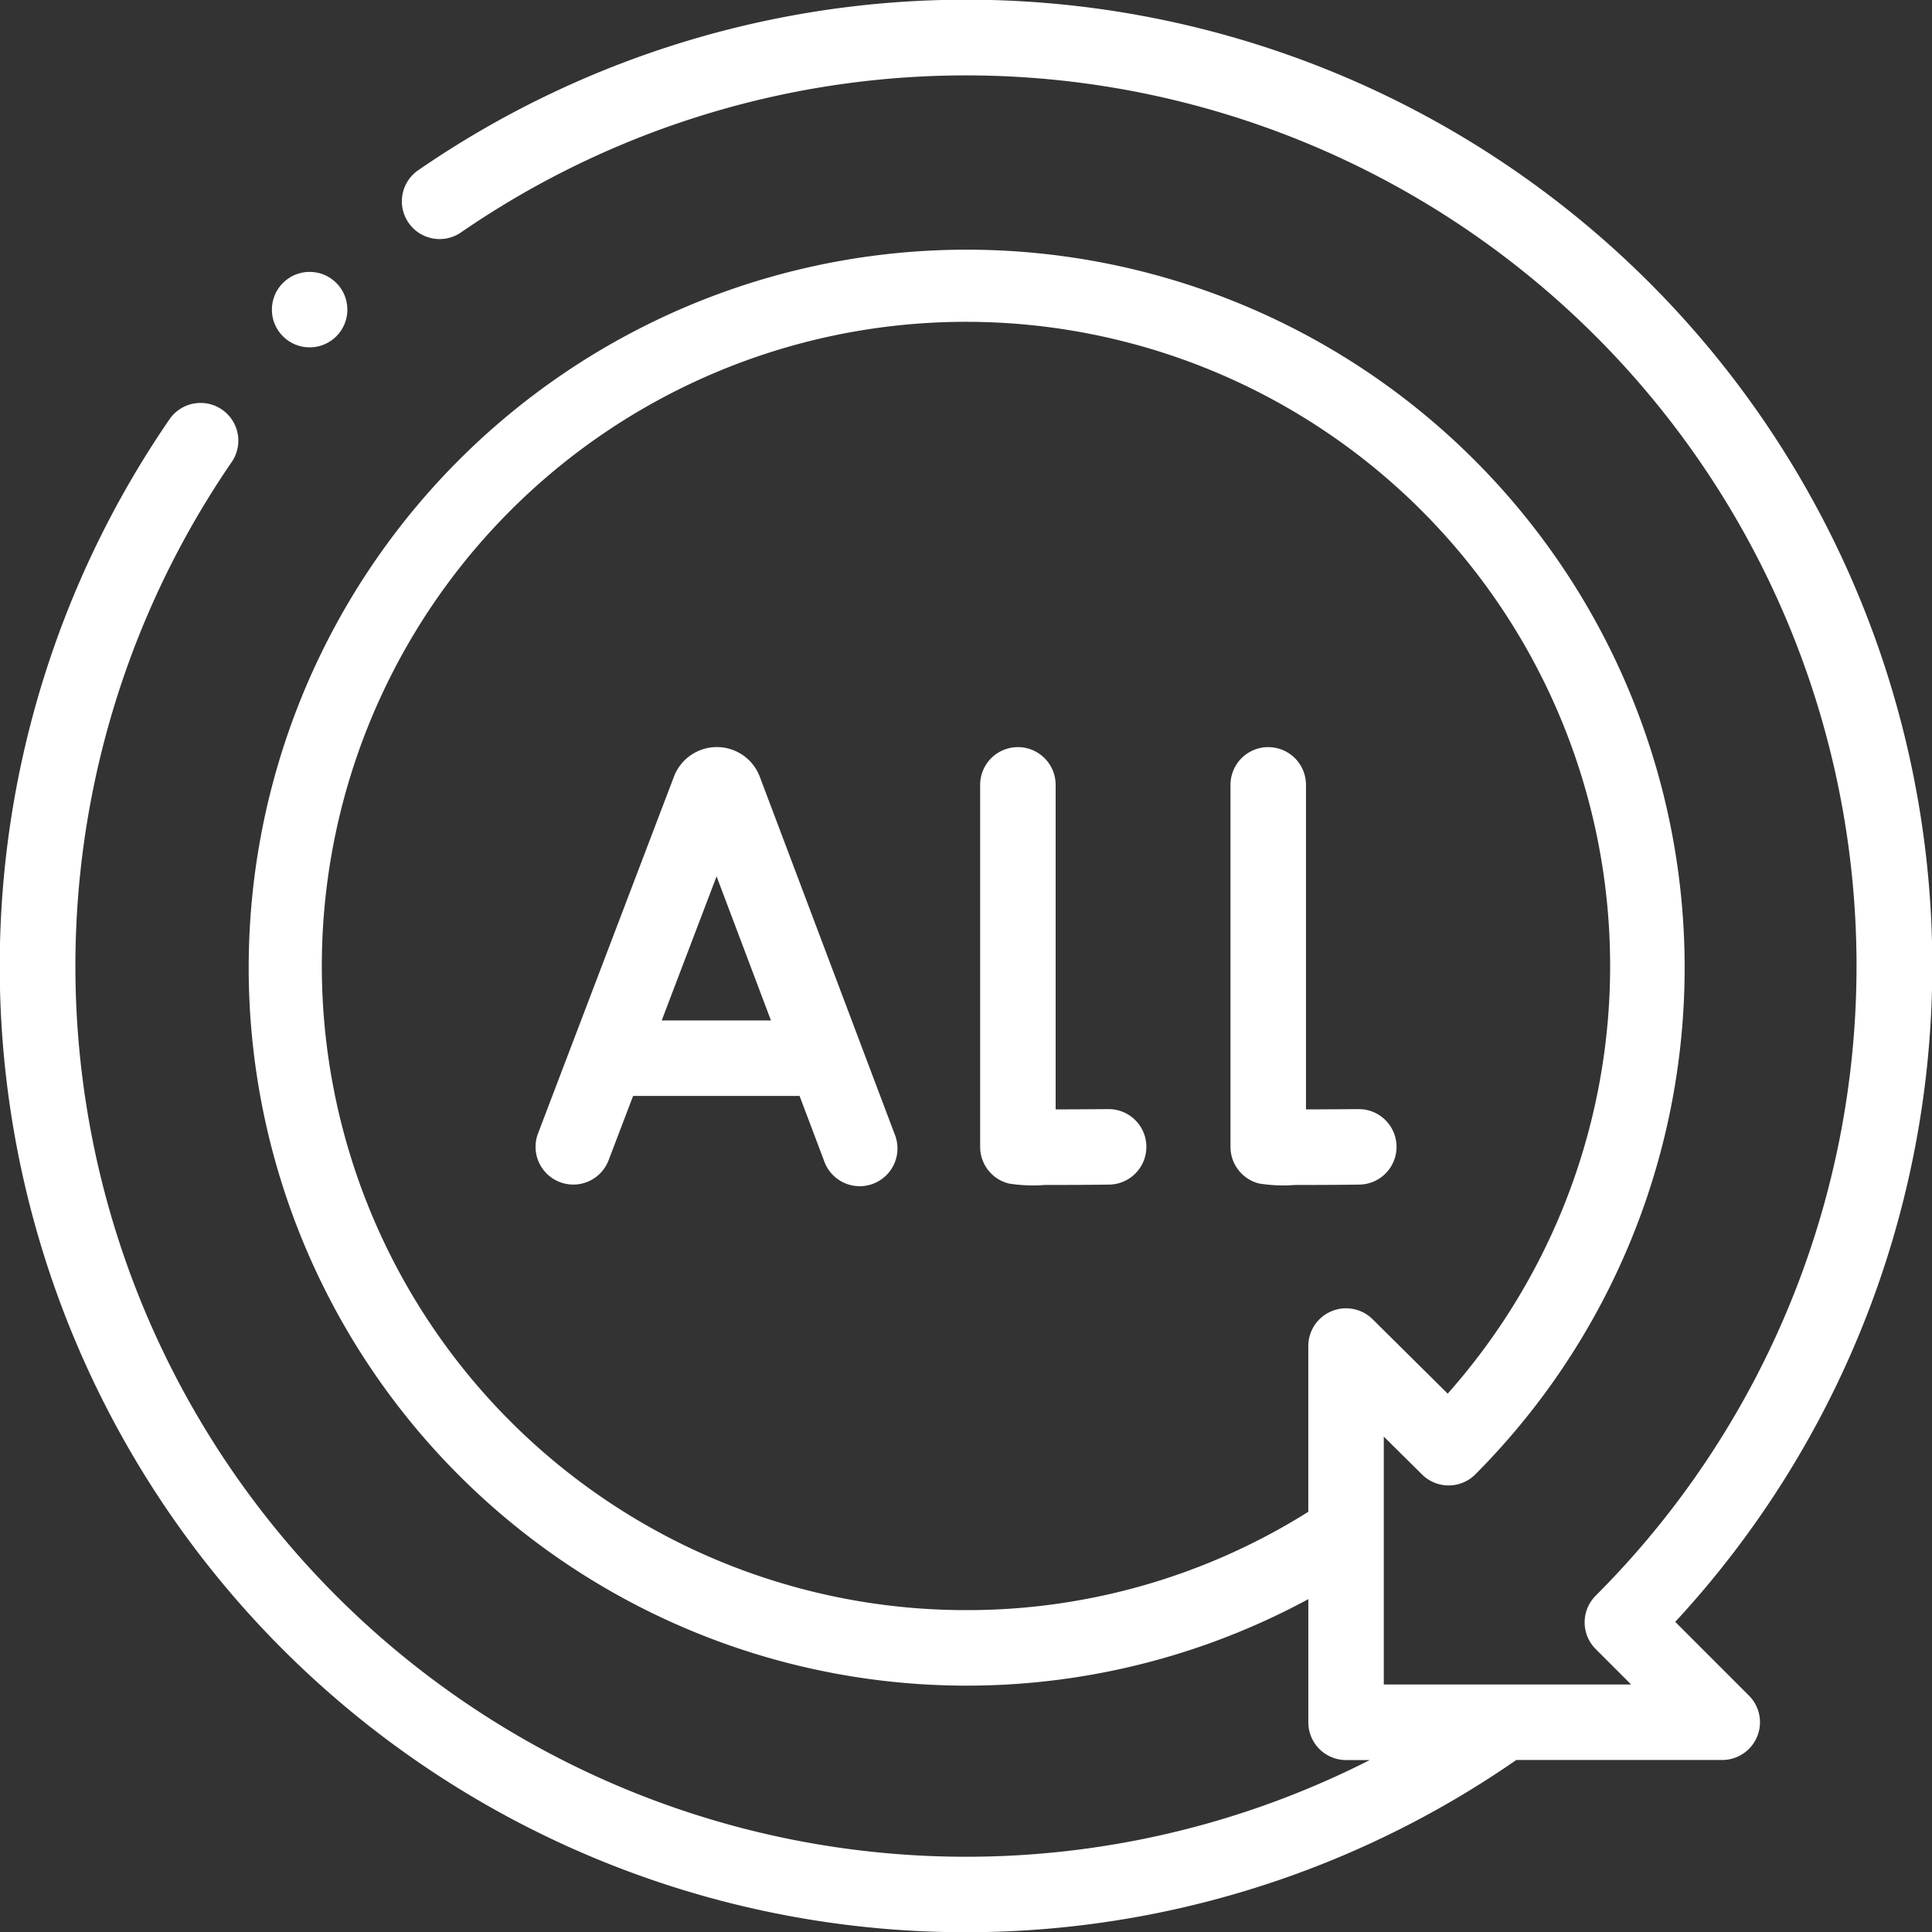 <svg xmlns="http://www.w3.org/2000/svg" xmlns:xlink="http://www.w3.org/1999/xlink" width="80" height="80" viewBox="0 0 80 80"><rect x="0" y="0" width="80" height="80" fill="#333333" stroke="none"/><defs><clipPath id="clip-path"><rect id="Rectangle_1" data-name="Rectangle 1" width="80" height="80" transform="translate(1482 285)" fill="#fff" stroke="#707070" stroke-width="1"></rect></clipPath></defs><g id="All_in_One_Service" data-name="All&#x2011;in&#x2011;One Service" transform="translate(-1482 -285)" clip-path="url(#clip-path)"><g id="_028-all" data-name="028-all" transform="translate(1482 285)"><g id="Group_29" data-name="Group 29"><path id="Path_145" data-name="Path 145" d="M69.368,67.158A40,40,0,0,0,17.339,7.034a1.563,1.563,0,1,0,1.773,2.574A36.876,36.876,0,0,1,66.074,66.074a1.563,1.563,0,0,0,0,2.21l1.467,1.467H57.3V59.486l1.585,1.57a1.563,1.563,0,0,0,2.207-.007,29.73,29.73,0,1,0-6.917,5.168v5.1a1.563,1.563,0,0,0,1.563,1.563h.981A36.883,36.883,0,0,1,9.608,19.112a1.563,1.563,0,0,0-2.574-1.773A40,40,0,0,0,62.787,72.877h8.527a1.563,1.563,0,0,0,1.105-2.668ZM40,66.672a26.673,26.673,0,1,1,19.946-8.965l-3.109-3.08a1.563,1.563,0,0,0-2.663,1.11V62.6A26.54,26.54,0,0,1,40,66.672Z" fill="#fff"></path><path id="Path_146" data-name="Path 146" d="M31.459,32.157l-.017-.043a1.9,1.9,0,0,0-1.76-1.179h0a1.9,1.9,0,0,0-1.759,1.182l-.014.036L22.274,46.945a1.563,1.563,0,0,0,2.921,1.113l1.02-2.677h6.894l1.009,2.673a1.563,1.563,0,1,0,2.924-1.1ZM27.4,42.255l2.272-5.967,2.252,5.967Z" fill="#fff"></path><path id="Path_147" data-name="Path 147" d="M45.9,45.926h-.013c-.74.006-1.525.01-2.175.012V32.5a1.563,1.563,0,1,0-3.126,0v14.99a1.563,1.563,0,0,0,1.191,1.518,6.312,6.312,0,0,0,1.48.059c.585,0,1.427,0,2.655-.015a1.563,1.563,0,0,0-.012-3.126Z" fill="#fff"></path><path id="Path_148" data-name="Path 148" d="M57.828,47.476a1.563,1.563,0,0,0-1.562-1.55h-.013c-.74.006-1.525.01-2.175.012V32.5a1.563,1.563,0,1,0-3.126,0v14.99a1.563,1.563,0,0,0,1.191,1.518,6.306,6.306,0,0,0,1.479.059c.585,0,1.427,0,2.656-.015a1.563,1.563,0,0,0,1.55-1.575Z" fill="#fff"></path><circle id="Ellipse_1" data-name="Ellipse 1" cx="1.563" cy="1.563" r="1.563" transform="translate(11.258 11.258)" fill="#fff"></circle></g></g></g></svg>